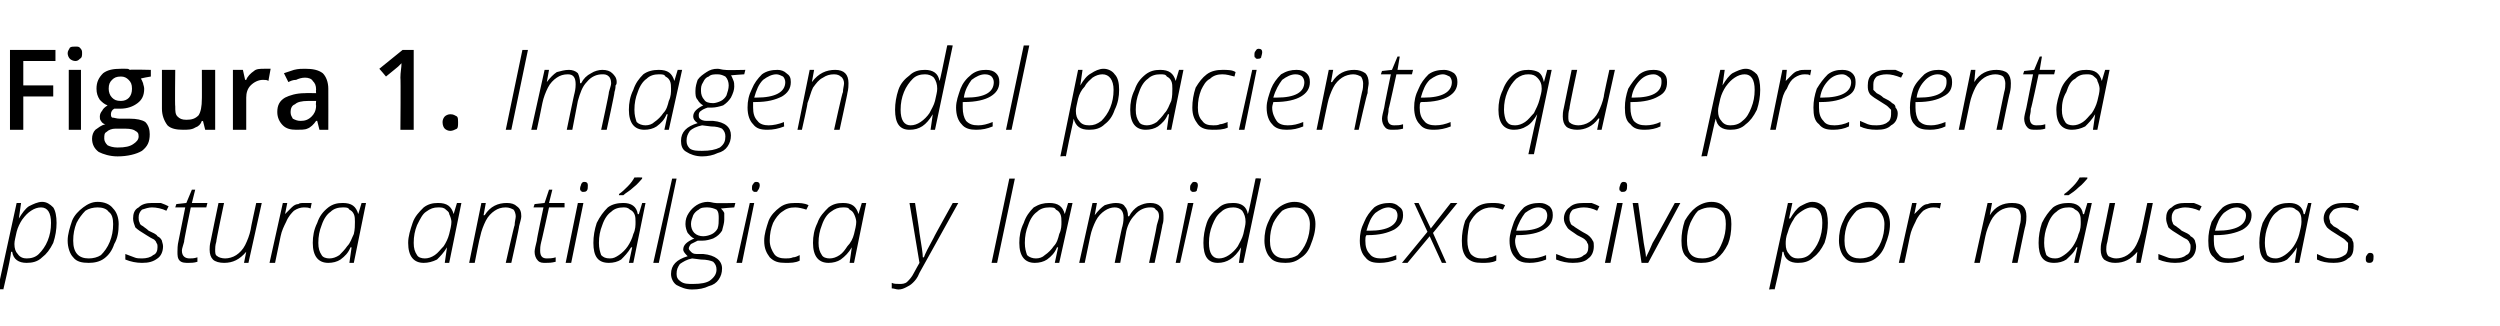 <?xml version="1.0" standalone="no"?><!DOCTYPE svg PUBLIC "-//W3C//DTD SVG 1.1//EN" "http://www.w3.org/Graphics/SVG/1.1/DTD/svg11.dtd"><svg xmlns="http://www.w3.org/2000/svg" version="1.1" width="225.4px" height="29.4px" viewBox="0 -4 225.4 29.4" style="top:-4px">  <desc>F﻿igura 1. Imagen del paciente que presenta postura anti lgica y lamido excesivo por n useas.</desc>  <defs/>  <g id="Polygon90531">    <path d="M 2.4 19.7 C 1.7 19.7 1.2 19.4 1.1 18.7 C 1.1 18.7 1 18.7 1 18.7 C 1 18.9 0.8 20 0.3 22.1 C 0.32 22.05 -0.2 22.1 -0.2 22.1 L 1.5 14.3 L 1.9 14.3 L 1.7 15.7 C 1.7 15.7 1.69 15.68 1.7 15.7 C 2 15.2 2.3 14.8 2.6 14.6 C 3 14.4 3.4 14.2 3.8 14.2 C 4.2 14.2 4.5 14.4 4.8 14.7 C 5 15 5.1 15.5 5.1 16.1 C 5.1 16.7 5 17.3 4.8 17.9 C 4.5 18.5 4.2 18.9 3.8 19.2 C 3.4 19.6 2.9 19.7 2.4 19.7 Z M 4.6 16.1 C 4.6 15.2 4.3 14.7 3.7 14.7 C 3.4 14.7 3.1 14.8 2.8 15 C 2.5 15.2 2.3 15.4 2 15.8 C 1.8 16.1 1.6 16.5 1.5 16.9 C 1.4 17.4 1.3 17.7 1.3 18 C 1.3 18.4 1.4 18.7 1.6 18.9 C 1.8 19.2 2.1 19.3 2.4 19.3 C 2.8 19.3 3.2 19.2 3.5 18.9 C 3.8 18.6 4.1 18.2 4.3 17.7 C 4.5 17.2 4.6 16.7 4.6 16.1 C 4.6 16.1 4.6 16.1 4.6 16.1 Z M 8.8 14.2 C 9.4 14.2 9.9 14.4 10.2 14.8 C 10.5 15.1 10.7 15.6 10.7 16.2 C 10.7 16.9 10.6 17.5 10.3 18 C 10.1 18.6 9.8 19 9.4 19.3 C 9 19.6 8.5 19.7 8 19.7 C 7.4 19.7 6.9 19.6 6.6 19.2 C 6.3 18.9 6.1 18.3 6.1 17.7 C 6.1 17.1 6.3 16.5 6.5 15.9 C 6.7 15.4 7.1 15 7.5 14.7 C 7.9 14.4 8.3 14.2 8.8 14.2 Z M 8.8 14.7 C 8.4 14.7 8 14.8 7.7 15 C 7.4 15.3 7.1 15.7 6.9 16.1 C 6.7 16.6 6.6 17.1 6.6 17.7 C 6.6 18.8 7.1 19.3 8 19.3 C 8.4 19.3 8.8 19.2 9.1 19 C 9.4 18.7 9.7 18.3 9.9 17.8 C 10.1 17.3 10.2 16.8 10.2 16.2 C 10.2 15.7 10.1 15.3 9.8 15.1 C 9.6 14.8 9.2 14.7 8.8 14.7 Z M 14.7 18.2 C 14.7 18.7 14.5 19.1 14.2 19.3 C 13.8 19.6 13.4 19.7 12.8 19.7 C 12.3 19.7 11.8 19.6 11.3 19.4 C 11.3 19.4 11.3 18.9 11.3 18.9 C 11.6 19 11.8 19.1 12.1 19.2 C 12.3 19.3 12.6 19.3 12.8 19.3 C 13.2 19.3 13.6 19.2 13.8 19 C 14.1 18.9 14.2 18.6 14.2 18.3 C 14.2 18.1 14.2 18 14.1 17.9 C 14.1 17.8 14 17.7 13.9 17.6 C 13.7 17.5 13.5 17.4 13.2 17.2 C 12.7 16.9 12.4 16.7 12.2 16.5 C 12.1 16.2 12 16 12 15.7 C 12 15.3 12.1 14.9 12.5 14.7 C 12.8 14.4 13.2 14.3 13.7 14.3 C 14 14.3 14.2 14.3 14.5 14.3 C 14.8 14.4 15 14.5 15.2 14.6 C 15.2 14.6 15 15 15 15 C 14.6 14.8 14.1 14.7 13.7 14.7 C 13.4 14.7 13.1 14.8 12.8 14.9 C 12.6 15.1 12.5 15.3 12.5 15.6 C 12.5 15.8 12.5 15.9 12.6 16.1 C 12.6 16.2 12.7 16.3 12.9 16.4 C 13 16.5 13.2 16.6 13.4 16.8 C 13.8 17 14.1 17.1 14.2 17.3 C 14.4 17.4 14.5 17.5 14.6 17.7 C 14.6 17.8 14.7 18 14.7 18.2 Z M 18.7 14.3 L 18.6 14.7 L 17.2 14.7 C 17.2 14.7 16.55 17.84 16.6 17.8 C 16.5 18.2 16.4 18.4 16.4 18.6 C 16.4 19.1 16.7 19.3 17.1 19.3 C 17.3 19.3 17.5 19.3 17.8 19.2 C 17.8 19.2 17.8 19.6 17.8 19.6 C 17.5 19.7 17.2 19.7 17 19.7 C 16.7 19.7 16.4 19.7 16.2 19.5 C 16 19.3 16 19 16 18.7 C 16 18.5 16 18.1 16.1 17.7 C 16.1 17.7 16.7 14.7 16.7 14.7 L 15.8 14.7 L 15.9 14.4 L 16.8 14.3 L 17.3 13.1 L 17.6 13.1 L 17.3 14.3 L 18.7 14.3 Z M 20.2 14.3 C 20.2 14.3 19.47 17.75 19.5 17.8 C 19.4 18.1 19.4 18.4 19.4 18.5 C 19.4 18.8 19.4 19 19.6 19.1 C 19.7 19.2 20 19.3 20.3 19.3 C 20.6 19.3 21 19.2 21.3 19 C 21.6 18.8 21.9 18.5 22.1 18.1 C 22.3 17.7 22.5 17.2 22.6 16.7 C 22.57 16.71 23.1 14.3 23.1 14.3 L 23.6 14.3 L 22.4 19.7 L 22 19.7 L 22.2 18.7 C 22.2 18.7 22.15 18.65 22.2 18.7 C 21.6 19.4 21 19.7 20.2 19.7 C 19.8 19.7 19.4 19.6 19.2 19.4 C 19 19.2 18.9 18.9 18.9 18.5 C 18.9 18.3 18.9 18.1 19 17.7 C 18.99 17.71 19.7 14.3 19.7 14.3 L 20.2 14.3 Z M 27.5 14.3 C 27.7 14.3 27.9 14.3 28.1 14.3 C 28.1 14.3 28 14.8 28 14.8 C 27.8 14.7 27.6 14.7 27.4 14.7 C 27.1 14.7 26.8 14.8 26.5 15 C 26.3 15.2 26 15.5 25.8 16 C 25.6 16.4 25.4 16.8 25.3 17.3 C 25.3 17.3 24.8 19.7 24.8 19.7 L 24.3 19.7 L 25.5 14.3 L 25.9 14.3 L 25.7 15.3 C 25.7 15.3 25.74 15.34 25.7 15.3 C 26 15 26.2 14.8 26.3 14.7 C 26.5 14.5 26.7 14.4 26.9 14.4 C 27 14.3 27.2 14.3 27.5 14.3 Z M 30.9 14.3 C 31.7 14.3 32.1 14.6 32.3 15.3 C 32.27 15.33 32.3 15.3 32.3 15.3 L 32.6 14.3 L 33 14.3 L 31.9 19.7 L 31.5 19.7 L 31.7 18.3 C 31.7 18.3 31.65 18.31 31.6 18.3 C 31.4 18.8 31.1 19.1 30.7 19.4 C 30.4 19.6 30 19.7 29.6 19.7 C 28.7 19.7 28.2 19.1 28.2 17.9 C 28.2 17.3 28.3 16.7 28.6 16.1 C 28.8 15.5 29.1 15.1 29.6 14.7 C 30 14.4 30.4 14.3 30.9 14.3 Z M 29.7 19.3 C 30 19.3 30.3 19.2 30.6 19 C 30.8 18.8 31.1 18.5 31.3 18.2 C 31.6 17.9 31.7 17.5 31.9 17.1 C 32 16.7 32 16.3 32 16 C 32 15.8 32 15.5 31.9 15.3 C 31.8 15.1 31.7 15 31.5 14.9 C 31.4 14.7 31.2 14.7 30.9 14.7 C 30.5 14.7 30.1 14.8 29.8 15.1 C 29.5 15.3 29.2 15.7 29 16.3 C 28.8 16.8 28.7 17.3 28.7 17.9 C 28.7 18.4 28.8 18.7 29 19 C 29.1 19.2 29.4 19.3 29.7 19.3 Z M 39.5 14.3 C 40.3 14.3 40.7 14.6 40.9 15.3 C 40.89 15.33 40.9 15.3 40.9 15.3 L 41.2 14.3 L 41.6 14.3 L 40.5 19.7 L 40.1 19.7 L 40.3 18.3 C 40.3 18.3 40.27 18.31 40.3 18.3 C 40 18.8 39.7 19.1 39.4 19.4 C 39 19.6 38.6 19.7 38.2 19.7 C 37.3 19.7 36.8 19.1 36.8 17.9 C 36.8 17.3 37 16.7 37.2 16.1 C 37.4 15.5 37.8 15.1 38.2 14.7 C 38.6 14.4 39 14.3 39.5 14.3 Z M 38.3 19.3 C 38.6 19.3 38.9 19.2 39.2 19 C 39.5 18.8 39.7 18.5 40 18.2 C 40.2 17.9 40.4 17.5 40.5 17.1 C 40.6 16.7 40.7 16.3 40.7 16 C 40.7 15.8 40.6 15.5 40.5 15.3 C 40.5 15.1 40.3 15 40.2 14.9 C 40 14.7 39.8 14.7 39.5 14.7 C 39.1 14.7 38.8 14.8 38.4 15.1 C 38.1 15.3 37.9 15.7 37.6 16.3 C 37.4 16.8 37.3 17.3 37.3 17.9 C 37.3 18.4 37.4 18.7 37.6 19 C 37.7 19.2 38 19.3 38.3 19.3 Z M 45.6 19.7 C 45.6 19.7 46.37 16.27 46.4 16.3 C 46.4 16 46.5 15.7 46.5 15.5 C 46.5 15.3 46.4 15 46.3 14.9 C 46.1 14.8 45.9 14.7 45.6 14.7 C 45.2 14.7 44.9 14.8 44.6 15 C 44.3 15.2 44 15.5 43.8 15.9 C 43.6 16.3 43.4 16.8 43.3 17.3 C 43.26 17.32 42.8 19.7 42.8 19.7 L 42.3 19.7 L 43.4 14.3 L 43.8 14.3 L 43.6 15.4 C 43.6 15.4 43.66 15.42 43.7 15.4 C 44.2 14.6 44.9 14.3 45.7 14.3 C 46.1 14.3 46.4 14.4 46.6 14.6 C 46.9 14.8 47 15.1 47 15.5 C 47 15.7 46.9 16 46.8 16.4 C 46.85 16.36 46.1 19.7 46.1 19.7 L 45.6 19.7 Z M 50.9 14.3 L 50.9 14.7 L 49.5 14.7 C 49.5 14.7 48.81 17.84 48.8 17.8 C 48.7 18.2 48.7 18.4 48.7 18.6 C 48.7 19.1 48.9 19.3 49.3 19.3 C 49.5 19.3 49.8 19.3 50.1 19.2 C 50.1 19.2 50.1 19.6 50.1 19.6 C 49.7 19.7 49.5 19.7 49.2 19.7 C 48.9 19.7 48.7 19.7 48.5 19.5 C 48.3 19.3 48.2 19 48.2 18.7 C 48.2 18.5 48.3 18.1 48.4 17.7 C 48.36 17.7 49 14.7 49 14.7 L 48.1 14.7 L 48.2 14.4 L 49.1 14.3 L 49.5 13.1 L 49.8 13.1 L 49.5 14.3 L 50.9 14.3 Z M 51.5 19.7 L 51 19.7 L 52.1 14.3 L 52.6 14.3 L 51.5 19.7 Z M 52.3 13 C 52.3 12.8 52.4 12.7 52.4 12.6 C 52.5 12.4 52.6 12.4 52.7 12.4 C 52.9 12.4 53 12.5 53 12.7 C 53 12.9 53 13.1 52.9 13.2 C 52.8 13.3 52.7 13.3 52.6 13.3 C 52.5 13.3 52.4 13.3 52.4 13.2 C 52.3 13.2 52.3 13.1 52.3 13 Z M 56.2 14.3 C 56.9 14.3 57.4 14.6 57.5 15.3 C 57.54 15.33 57.6 15.3 57.6 15.3 L 57.9 14.3 L 58.2 14.3 L 57.1 19.7 L 56.7 19.7 L 57 18.3 C 57 18.3 56.92 18.31 56.9 18.3 C 56.6 18.8 56.3 19.1 56 19.4 C 55.7 19.6 55.3 19.7 54.9 19.7 C 53.9 19.7 53.5 19.1 53.5 17.9 C 53.5 17.3 53.6 16.7 53.8 16.1 C 54.1 15.5 54.4 15.1 54.8 14.7 C 55.2 14.4 55.7 14.3 56.2 14.3 Z M 55 19.3 C 55.3 19.3 55.5 19.2 55.8 19 C 56.1 18.8 56.4 18.5 56.6 18.2 C 56.8 17.9 57 17.5 57.1 17.1 C 57.3 16.7 57.3 16.3 57.3 16 C 57.3 15.8 57.3 15.5 57.2 15.3 C 57.1 15.1 57 15 56.8 14.9 C 56.6 14.7 56.4 14.7 56.2 14.7 C 55.8 14.7 55.4 14.8 55.1 15.1 C 54.8 15.3 54.5 15.7 54.3 16.3 C 54.1 16.8 54 17.3 54 17.9 C 54 18.4 54.1 18.7 54.2 19 C 54.4 19.2 54.6 19.3 55 19.3 Z M 55.8 13.5 C 56.1 13.3 56.3 13.1 56.6 12.8 C 56.9 12.5 57.1 12.2 57.2 12 C 57.21 11.99 57.9 12 57.9 12 C 57.9 12 57.88 12.1 57.9 12.1 C 57.7 12.3 57.5 12.6 57.1 12.9 C 56.8 13.2 56.4 13.4 56.2 13.6 C 56.17 13.59 55.8 13.6 55.8 13.6 C 55.8 13.6 55.84 13.49 55.8 13.5 Z M 59.4 19.7 L 58.9 19.7 L 60.6 12.1 L 61 12.1 L 59.4 19.7 Z M 66.3 14.3 L 66.2 14.7 C 66.2 14.7 65.04 14.78 65 14.8 C 65.1 14.9 65.2 15 65.3 15.2 C 65.3 15.4 65.3 15.6 65.3 15.8 C 65.3 16.1 65.2 16.4 65.1 16.8 C 64.9 17.1 64.7 17.3 64.3 17.5 C 64 17.6 63.7 17.7 63.3 17.7 C 63.1 17.7 63 17.7 62.9 17.7 C 62.7 17.8 62.5 17.9 62.3 18 C 62.2 18.1 62.1 18.3 62.1 18.4 C 62.1 18.5 62.2 18.6 62.3 18.7 C 62.4 18.8 62.5 18.9 62.8 18.9 C 62.8 18.9 63.4 18.9 63.4 18.9 C 64.5 19 65.1 19.5 65.1 20.2 C 65.1 20.6 65 20.9 64.8 21.2 C 64.6 21.5 64.3 21.7 63.9 21.8 C 63.5 22 63 22.1 62.4 22.1 C 61.8 22.1 61.4 21.9 61 21.7 C 60.7 21.5 60.5 21.1 60.5 20.7 C 60.5 19.9 61 19.4 62 19.1 C 61.8 18.9 61.6 18.7 61.6 18.5 C 61.6 18.1 61.9 17.8 62.6 17.5 C 62.3 17.4 62.2 17.2 62 17 C 61.9 16.8 61.8 16.5 61.8 16.2 C 61.8 15.8 61.9 15.5 62.1 15.2 C 62.3 14.9 62.5 14.7 62.8 14.5 C 63.1 14.3 63.5 14.2 63.8 14.2 C 64.1 14.2 64.3 14.3 64.5 14.3 C 64.54 14.34 66.3 14.3 66.3 14.3 Z M 61 20.7 C 61 21 61.1 21.2 61.4 21.4 C 61.7 21.6 62 21.6 62.5 21.6 C 63.2 21.6 63.7 21.5 64 21.3 C 64.4 21 64.6 20.7 64.6 20.3 C 64.6 20 64.5 19.8 64.3 19.6 C 64.1 19.5 63.7 19.4 63.2 19.4 C 63.2 19.4 62.4 19.3 62.4 19.3 C 61.9 19.4 61.6 19.6 61.3 19.8 C 61.1 20.1 61 20.3 61 20.7 Z M 62.3 16.2 C 62.3 16.5 62.4 16.8 62.6 17 C 62.8 17.2 63.1 17.3 63.4 17.3 C 63.7 17.3 64 17.2 64.2 17.1 C 64.4 17 64.6 16.8 64.7 16.6 C 64.8 16.3 64.8 16 64.8 15.7 C 64.8 15.4 64.8 15.1 64.6 14.9 C 64.4 14.8 64.1 14.7 63.8 14.7 C 63.5 14.7 63.2 14.7 63 14.9 C 62.8 15 62.6 15.2 62.5 15.4 C 62.4 15.7 62.3 15.9 62.3 16.2 Z M 66.9 19.7 L 66.4 19.7 L 67.6 14.3 L 68 14.3 L 66.9 19.7 Z M 67.8 13 C 67.8 12.8 67.8 12.7 67.9 12.6 C 68 12.4 68.1 12.4 68.2 12.4 C 68.4 12.4 68.5 12.5 68.5 12.7 C 68.5 12.9 68.4 13.1 68.3 13.2 C 68.3 13.3 68.2 13.3 68.1 13.3 C 68 13.3 67.9 13.3 67.9 13.2 C 67.8 13.2 67.8 13.1 67.8 13 Z M 72.1 19.5 C 71.7 19.7 71.3 19.7 70.8 19.7 C 70.2 19.7 69.8 19.6 69.4 19.2 C 69.1 18.8 68.9 18.4 68.9 17.7 C 68.9 17.1 69.1 16.5 69.3 15.9 C 69.5 15.4 69.9 15 70.3 14.7 C 70.7 14.4 71.1 14.3 71.7 14.3 C 72.1 14.3 72.5 14.3 72.9 14.5 C 72.9 14.5 72.7 14.9 72.7 14.9 C 72.4 14.8 72 14.7 71.7 14.7 C 71.2 14.7 70.9 14.8 70.5 15.1 C 70.2 15.3 69.9 15.7 69.7 16.1 C 69.5 16.6 69.4 17.1 69.4 17.7 C 69.4 18.2 69.6 18.6 69.8 18.9 C 70 19.2 70.4 19.3 70.8 19.3 C 71 19.3 71.3 19.3 71.5 19.2 C 71.7 19.2 71.9 19.1 72.1 19 C 72.1 19.02 72.1 19.5 72.1 19.5 C 72.1 19.5 72.1 19.47 72.1 19.5 Z M 76 14.3 C 76.8 14.3 77.2 14.6 77.4 15.3 C 77.38 15.33 77.4 15.3 77.4 15.3 L 77.7 14.3 L 78.1 14.3 L 77 19.7 L 76.6 19.7 L 76.8 18.3 C 76.8 18.3 76.76 18.31 76.8 18.3 C 76.5 18.8 76.2 19.1 75.8 19.4 C 75.5 19.6 75.1 19.7 74.7 19.7 C 73.8 19.7 73.3 19.1 73.3 17.9 C 73.3 17.3 73.4 16.7 73.7 16.1 C 73.9 15.5 74.3 15.1 74.7 14.7 C 75.1 14.4 75.5 14.3 76 14.3 Z M 74.8 19.3 C 75.1 19.3 75.4 19.2 75.7 19 C 76 18.8 76.2 18.5 76.4 18.2 C 76.7 17.9 76.9 17.5 77 17.1 C 77.1 16.7 77.2 16.3 77.2 16 C 77.2 15.8 77.1 15.5 77 15.3 C 76.9 15.1 76.8 15 76.6 14.9 C 76.5 14.7 76.3 14.7 76 14.7 C 75.6 14.7 75.3 14.8 74.9 15.1 C 74.6 15.3 74.3 15.7 74.1 16.3 C 73.9 16.8 73.8 17.3 73.8 17.9 C 73.8 18.4 73.9 18.7 74.1 19 C 74.2 19.2 74.5 19.3 74.8 19.3 Z M 82 14.3 L 82.5 14.3 C 82.5 14.3 82.93 17.02 82.9 17 C 83.1 18.2 83.2 18.9 83.2 19.2 C 83.2 19.2 83.3 19.2 83.3 19.2 C 83.4 18.9 83.7 18.3 84.2 17.4 C 84.16 17.42 85.9 14.3 85.9 14.3 L 86.4 14.3 C 86.4 14.3 82.88 20.64 82.9 20.6 C 82.7 21.1 82.5 21.3 82.3 21.5 C 82.1 21.7 81.9 21.8 81.7 21.9 C 81.5 22 81.3 22.1 81 22.1 C 80.8 22.1 80.6 22 80.4 22 C 80.4 22 80.4 21.5 80.4 21.5 C 80.6 21.6 80.8 21.6 81.1 21.6 C 81.3 21.6 81.6 21.6 81.8 21.4 C 82 21.2 82.2 21 82.4 20.6 C 82.6 20.2 82.8 19.9 82.9 19.7 C 82.89 19.69 82 14.3 82 14.3 Z M 89.9 19.7 L 89.4 19.7 L 91 12.1 L 91.5 12.1 L 89.9 19.7 Z M 94.6 14.3 C 95.4 14.3 95.8 14.6 96 15.3 C 95.96 15.33 96 15.3 96 15.3 L 96.3 14.3 L 96.7 14.3 L 95.5 19.7 L 95.1 19.7 L 95.4 18.3 C 95.4 18.3 95.34 18.31 95.3 18.3 C 95.1 18.8 94.8 19.1 94.4 19.4 C 94.1 19.6 93.7 19.7 93.3 19.7 C 92.4 19.7 91.9 19.1 91.9 17.9 C 91.9 17.3 92 16.7 92.3 16.1 C 92.5 15.5 92.8 15.1 93.2 14.7 C 93.7 14.4 94.1 14.3 94.6 14.3 Z M 93.4 19.3 C 93.7 19.3 94 19.2 94.2 19 C 94.5 18.8 94.8 18.5 95 18.2 C 95.3 17.9 95.4 17.5 95.5 17.1 C 95.7 16.7 95.7 16.3 95.7 16 C 95.7 15.8 95.7 15.5 95.6 15.3 C 95.5 15.1 95.4 15 95.2 14.9 C 95.1 14.7 94.9 14.7 94.6 14.7 C 94.2 14.7 93.8 14.8 93.5 15.1 C 93.2 15.3 92.9 15.7 92.7 16.3 C 92.5 16.8 92.4 17.3 92.4 17.9 C 92.4 18.4 92.5 18.7 92.6 19 C 92.8 19.2 93.1 19.3 93.4 19.3 Z M 100.5 19.7 C 100.5 19.7 101.17 16.36 101.2 16.4 C 101.3 16 101.3 15.7 101.3 15.6 C 101.3 15 101 14.7 100.5 14.7 C 100.2 14.7 99.9 14.8 99.6 15 C 99.3 15.2 99 15.5 98.8 15.9 C 98.6 16.3 98.4 16.8 98.3 17.3 C 98.3 17.33 97.8 19.7 97.8 19.7 L 97.3 19.7 L 98.5 14.3 L 98.9 14.3 L 98.7 15.4 C 98.7 15.4 98.72 15.37 98.7 15.4 C 99 15 99.3 14.7 99.6 14.5 C 99.9 14.4 100.3 14.3 100.6 14.3 C 101 14.3 101.3 14.4 101.4 14.6 C 101.6 14.8 101.7 15.1 101.7 15.5 C 101.7 15.5 101.8 15.5 101.8 15.5 C 102 15.1 102.3 14.8 102.6 14.6 C 103 14.4 103.3 14.3 103.7 14.3 C 104.1 14.3 104.4 14.4 104.6 14.6 C 104.8 14.8 104.9 15 104.9 15.4 C 104.9 15.5 104.9 15.6 104.9 15.7 C 104.9 15.8 104.9 16 104.8 16.3 C 104.83 16.28 104.1 19.7 104.1 19.7 L 103.6 19.7 C 103.6 19.7 104.33 16.33 104.3 16.3 C 104.4 15.9 104.5 15.7 104.5 15.5 C 104.5 15.2 104.4 15 104.2 14.9 C 104.1 14.7 103.9 14.7 103.7 14.7 C 103.2 14.7 102.7 14.9 102.3 15.4 C 101.9 15.8 101.6 16.4 101.5 17.1 C 101.49 17.12 101 19.7 101 19.7 L 100.5 19.7 Z M 106.4 19.7 L 106 19.7 L 107.1 14.3 L 107.6 14.3 L 106.4 19.7 Z M 107.3 13 C 107.3 12.8 107.3 12.7 107.4 12.6 C 107.5 12.4 107.6 12.4 107.7 12.4 C 107.9 12.4 108 12.5 108 12.7 C 108 12.9 107.9 13.1 107.9 13.2 C 107.8 13.3 107.7 13.3 107.6 13.3 C 107.5 13.3 107.4 13.3 107.4 13.2 C 107.3 13.2 107.3 13.1 107.3 13 Z M 111.2 14.3 C 111.9 14.3 112.4 14.6 112.5 15.3 C 112.5 15.3 112.5 15.3 112.5 15.3 C 112.6 15.1 112.8 14 113.2 12.1 C 113.23 12.05 113.7 12.1 113.7 12.1 L 112.1 19.7 L 111.7 19.7 L 111.9 18.3 C 111.9 18.3 111.9 18.31 111.9 18.3 C 111.3 19.3 110.6 19.7 109.8 19.7 C 108.9 19.7 108.5 19.1 108.5 17.9 C 108.5 17.3 108.6 16.7 108.8 16.1 C 109 15.5 109.4 15.1 109.8 14.8 C 110.2 14.4 110.6 14.3 111.2 14.3 Z M 109 17.9 C 109 18.8 109.3 19.3 109.9 19.3 C 110.2 19.3 110.5 19.2 110.8 19 C 111.1 18.8 111.4 18.5 111.6 18.2 C 111.8 17.8 112 17.5 112.1 17.1 C 112.2 16.6 112.3 16.3 112.3 16 C 112.3 15.6 112.2 15.3 112 15 C 111.8 14.8 111.5 14.7 111.2 14.7 C 110.8 14.7 110.4 14.8 110.1 15.1 C 109.7 15.4 109.5 15.8 109.3 16.3 C 109.1 16.8 109 17.3 109 17.9 C 109 17.9 109 17.9 109 17.9 Z M 116.7 14.2 C 117.3 14.2 117.7 14.4 118.1 14.8 C 118.4 15.1 118.6 15.6 118.6 16.2 C 118.6 16.9 118.4 17.5 118.2 18 C 118 18.6 117.7 19 117.2 19.3 C 116.8 19.6 116.4 19.7 115.9 19.7 C 115.3 19.7 114.8 19.6 114.5 19.2 C 114.2 18.9 114 18.3 114 17.7 C 114 17.1 114.1 16.5 114.4 15.9 C 114.6 15.4 114.9 15 115.3 14.7 C 115.7 14.4 116.2 14.2 116.7 14.2 Z M 116.7 14.7 C 116.3 14.7 115.9 14.8 115.6 15 C 115.3 15.3 115 15.7 114.8 16.1 C 114.6 16.6 114.5 17.1 114.5 17.7 C 114.5 18.8 115 19.3 115.9 19.3 C 116.3 19.3 116.7 19.2 117 19 C 117.3 18.7 117.6 18.3 117.8 17.8 C 118 17.3 118.1 16.8 118.1 16.2 C 118.1 15.7 117.9 15.3 117.7 15.1 C 117.5 14.8 117.1 14.7 116.7 14.7 Z M 125.9 19.4 C 125.4 19.6 124.9 19.7 124.4 19.7 C 123.8 19.7 123.4 19.6 123.1 19.2 C 122.8 18.9 122.6 18.4 122.6 17.7 C 122.6 17.1 122.7 16.6 123 16 C 123.2 15.5 123.5 15.1 123.9 14.7 C 124.3 14.4 124.8 14.3 125.3 14.3 C 125.6 14.3 125.9 14.4 126.1 14.6 C 126.4 14.8 126.5 15 126.5 15.4 C 126.5 16 126.2 16.4 125.7 16.7 C 125.1 17 124.4 17.2 123.3 17.2 C 123.3 17.2 123.2 17.2 123.2 17.2 C 123.1 17.3 123.1 17.5 123.1 17.7 C 123.1 18.2 123.2 18.6 123.5 18.9 C 123.7 19.2 124.1 19.3 124.5 19.3 C 125 19.3 125.4 19.2 125.9 19 C 125.87 18.95 125.9 19.4 125.9 19.4 C 125.9 19.4 125.87 19.41 125.9 19.4 Z M 125.2 14.7 C 124.8 14.7 124.4 14.9 124 15.2 C 123.6 15.6 123.4 16.1 123.2 16.8 C 123.2 16.8 123.5 16.8 123.5 16.8 C 125.1 16.8 126 16.3 126 15.4 C 126 15.2 125.9 15 125.8 14.9 C 125.6 14.8 125.4 14.7 125.2 14.7 Z M 128.9 17.3 L 126.9 19.7 L 126.4 19.7 L 128.7 16.9 L 127.5 14.3 L 127.9 14.3 L 129 16.6 L 130.8 14.3 L 131.4 14.3 L 129.2 17 L 130.4 19.7 L 130 19.7 L 128.9 17.3 Z M 134.9 19.5 C 134.5 19.7 134.1 19.7 133.6 19.7 C 133 19.7 132.6 19.6 132.2 19.2 C 131.9 18.8 131.8 18.4 131.8 17.7 C 131.8 17.1 131.9 16.5 132.1 15.9 C 132.4 15.4 132.7 15 133.1 14.7 C 133.5 14.4 134 14.3 134.5 14.3 C 134.9 14.3 135.3 14.3 135.7 14.5 C 135.7 14.5 135.5 14.9 135.5 14.9 C 135.2 14.8 134.8 14.7 134.5 14.7 C 134.1 14.7 133.7 14.8 133.3 15.1 C 133 15.3 132.7 15.7 132.5 16.1 C 132.4 16.6 132.3 17.1 132.3 17.7 C 132.3 18.2 132.4 18.6 132.6 18.9 C 132.9 19.2 133.2 19.3 133.6 19.3 C 133.9 19.3 134.1 19.3 134.3 19.2 C 134.5 19.2 134.7 19.1 134.9 19 C 134.92 19.02 134.9 19.5 134.9 19.5 C 134.9 19.5 134.92 19.47 134.9 19.5 Z M 139.4 19.4 C 138.9 19.6 138.4 19.7 137.9 19.7 C 137.4 19.7 136.9 19.6 136.6 19.2 C 136.3 18.9 136.1 18.4 136.1 17.7 C 136.1 17.1 136.3 16.6 136.5 16 C 136.7 15.5 137 15.1 137.4 14.7 C 137.8 14.4 138.3 14.3 138.8 14.3 C 139.2 14.3 139.4 14.4 139.7 14.6 C 139.9 14.8 140 15 140 15.4 C 140 16 139.7 16.4 139.2 16.7 C 138.7 17 137.9 17.2 136.8 17.2 C 136.8 17.2 136.7 17.2 136.7 17.2 C 136.7 17.3 136.6 17.5 136.6 17.7 C 136.6 18.2 136.8 18.6 137 18.9 C 137.2 19.2 137.6 19.3 138 19.3 C 138.5 19.3 138.9 19.2 139.4 19 C 139.39 18.95 139.4 19.4 139.4 19.4 C 139.4 19.4 139.39 19.41 139.4 19.4 Z M 138.7 14.7 C 138.3 14.7 137.9 14.9 137.5 15.2 C 137.2 15.6 136.9 16.1 136.7 16.8 C 136.7 16.8 137 16.8 137 16.8 C 138.7 16.8 139.5 16.3 139.5 15.4 C 139.5 15.2 139.4 15 139.3 14.9 C 139.1 14.8 139 14.7 138.7 14.7 Z M 143.7 18.2 C 143.7 18.7 143.5 19.1 143.2 19.3 C 142.9 19.6 142.4 19.7 141.8 19.7 C 141.3 19.7 140.8 19.6 140.3 19.4 C 140.3 19.4 140.3 18.9 140.3 18.9 C 140.6 19 140.8 19.1 141.1 19.2 C 141.3 19.3 141.6 19.3 141.8 19.3 C 142.3 19.3 142.6 19.2 142.8 19 C 143.1 18.9 143.2 18.6 143.2 18.3 C 143.2 18.1 143.2 18 143.1 17.9 C 143.1 17.8 143 17.7 142.9 17.6 C 142.8 17.5 142.6 17.4 142.2 17.2 C 141.8 16.9 141.4 16.7 141.3 16.5 C 141.1 16.2 141 16 141 15.7 C 141 15.3 141.2 14.9 141.5 14.7 C 141.8 14.4 142.2 14.3 142.8 14.3 C 143 14.3 143.3 14.3 143.5 14.3 C 143.8 14.4 144 14.5 144.2 14.6 C 144.2 14.6 144 15 144 15 C 143.6 14.8 143.2 14.7 142.8 14.7 C 142.4 14.7 142.1 14.8 141.8 14.9 C 141.6 15.1 141.5 15.3 141.5 15.6 C 141.5 15.8 141.5 15.9 141.6 16.1 C 141.6 16.2 141.7 16.3 141.9 16.4 C 142 16.5 142.2 16.6 142.5 16.8 C 142.8 17 143.1 17.1 143.3 17.3 C 143.4 17.4 143.5 17.5 143.6 17.7 C 143.7 17.8 143.7 18 143.7 18.2 Z M 145.2 19.7 L 144.7 19.7 L 145.8 14.3 L 146.3 14.3 L 145.2 19.7 Z M 146 13 C 146 12.8 146.1 12.7 146.1 12.6 C 146.2 12.4 146.3 12.4 146.4 12.4 C 146.6 12.4 146.7 12.5 146.7 12.7 C 146.7 12.9 146.7 13.1 146.6 13.2 C 146.5 13.3 146.4 13.3 146.3 13.3 C 146.2 13.3 146.1 13.3 146.1 13.2 C 146 13.2 146 13.1 146 13 Z M 148 19.7 L 147.2 14.3 L 147.7 14.3 C 147.7 14.3 148.21 17.93 148.2 17.9 C 148.3 18.5 148.4 18.9 148.4 19.2 C 148.4 19.2 148.4 19.2 148.4 19.2 C 148.6 18.8 148.8 18.4 149 17.9 C 149.03 17.92 151 14.3 151 14.3 L 151.5 14.3 L 148.6 19.7 L 148 19.7 Z M 154.3 14.2 C 154.9 14.2 155.3 14.4 155.6 14.8 C 156 15.1 156.1 15.6 156.1 16.2 C 156.1 16.9 156 17.5 155.8 18 C 155.5 18.6 155.2 19 154.8 19.3 C 154.4 19.6 153.9 19.7 153.4 19.7 C 152.8 19.7 152.4 19.6 152.1 19.2 C 151.7 18.9 151.6 18.3 151.6 17.7 C 151.6 17.1 151.7 16.5 151.9 15.9 C 152.2 15.4 152.5 15 152.9 14.7 C 153.3 14.4 153.8 14.2 154.3 14.2 Z M 154.2 14.7 C 153.8 14.7 153.5 14.8 153.1 15 C 152.8 15.3 152.6 15.7 152.4 16.1 C 152.2 16.6 152.1 17.1 152.1 17.7 C 152.1 18.8 152.5 19.3 153.5 19.3 C 153.9 19.3 154.2 19.2 154.6 19 C 154.9 18.7 155.1 18.3 155.3 17.8 C 155.5 17.3 155.6 16.8 155.6 16.2 C 155.6 15.7 155.5 15.3 155.3 15.1 C 155 14.8 154.7 14.7 154.2 14.7 Z M 162.1 19.7 C 161.4 19.7 160.9 19.4 160.8 18.7 C 160.8 18.7 160.7 18.7 160.7 18.7 C 160.7 18.9 160.5 20 160 22.1 C 160.01 22.05 159.5 22.1 159.5 22.1 L 161.2 14.3 L 161.6 14.3 L 161.3 15.7 C 161.3 15.7 161.38 15.68 161.4 15.7 C 161.7 15.2 162 14.8 162.3 14.6 C 162.7 14.4 163 14.2 163.4 14.2 C 163.9 14.2 164.2 14.4 164.5 14.7 C 164.7 15 164.8 15.5 164.8 16.1 C 164.8 16.7 164.7 17.3 164.5 17.9 C 164.2 18.5 163.9 18.9 163.5 19.2 C 163.1 19.6 162.6 19.7 162.1 19.7 Z M 164.3 16.1 C 164.3 15.2 164 14.7 163.3 14.7 C 163.1 14.7 162.8 14.8 162.5 15 C 162.2 15.2 161.9 15.4 161.7 15.8 C 161.5 16.1 161.3 16.5 161.2 16.9 C 161 17.4 161 17.7 161 18 C 161 18.4 161.1 18.7 161.3 18.9 C 161.5 19.2 161.8 19.3 162.1 19.3 C 162.5 19.3 162.9 19.2 163.2 18.9 C 163.5 18.6 163.8 18.2 164 17.7 C 164.2 17.2 164.3 16.7 164.3 16.1 C 164.3 16.1 164.3 16.1 164.3 16.1 Z M 168.5 14.2 C 169.1 14.2 169.6 14.4 169.9 14.8 C 170.2 15.1 170.4 15.6 170.4 16.2 C 170.4 16.9 170.2 17.5 170 18 C 169.8 18.6 169.5 19 169.1 19.3 C 168.7 19.6 168.2 19.7 167.7 19.7 C 167.1 19.7 166.6 19.6 166.3 19.2 C 166 18.9 165.8 18.3 165.8 17.7 C 165.8 17.1 165.9 16.5 166.2 15.9 C 166.4 15.4 166.7 15 167.1 14.7 C 167.5 14.4 168 14.2 168.5 14.2 Z M 168.5 14.7 C 168.1 14.7 167.7 14.8 167.4 15 C 167.1 15.3 166.8 15.7 166.6 16.1 C 166.4 16.6 166.3 17.1 166.3 17.7 C 166.3 18.8 166.8 19.3 167.7 19.3 C 168.1 19.3 168.5 19.2 168.8 19 C 169.1 18.7 169.4 18.3 169.6 17.8 C 169.8 17.3 169.9 16.8 169.9 16.2 C 169.9 15.7 169.7 15.3 169.5 15.1 C 169.3 14.8 168.9 14.7 168.5 14.7 Z M 174.4 14.3 C 174.6 14.3 174.8 14.3 175 14.3 C 175 14.3 174.9 14.8 174.9 14.8 C 174.7 14.7 174.5 14.7 174.3 14.7 C 174 14.7 173.7 14.8 173.4 15 C 173.2 15.2 172.9 15.5 172.7 16 C 172.5 16.4 172.3 16.8 172.2 17.3 C 172.21 17.3 171.7 19.7 171.7 19.7 L 171.2 19.7 L 172.4 14.3 L 172.8 14.3 L 172.6 15.3 C 172.6 15.3 172.65 15.34 172.6 15.3 C 172.9 15 173.1 14.8 173.2 14.7 C 173.4 14.5 173.6 14.4 173.8 14.4 C 174 14.3 174.2 14.3 174.4 14.3 Z M 181.4 19.7 C 181.4 19.7 182.11 16.27 182.1 16.3 C 182.2 16 182.2 15.7 182.2 15.5 C 182.2 15.3 182.1 15 182 14.9 C 181.9 14.8 181.6 14.7 181.3 14.7 C 181 14.7 180.6 14.8 180.3 15 C 180 15.2 179.7 15.5 179.5 15.9 C 179.3 16.3 179.1 16.8 179 17.3 C 179 17.32 178.5 19.7 178.5 19.7 L 178 19.7 L 179.2 14.3 L 179.6 14.3 L 179.4 15.4 C 179.4 15.4 179.4 15.42 179.4 15.4 C 179.9 14.6 180.6 14.3 181.4 14.3 C 181.9 14.3 182.2 14.4 182.4 14.6 C 182.6 14.8 182.7 15.1 182.7 15.5 C 182.7 15.7 182.7 16 182.6 16.4 C 182.58 16.36 181.9 19.7 181.9 19.7 L 181.4 19.7 Z M 186.5 14.3 C 187.2 14.3 187.7 14.6 187.8 15.3 C 187.85 15.33 187.9 15.3 187.9 15.3 L 188.2 14.3 L 188.6 14.3 L 187.4 19.7 L 187 19.7 L 187.3 18.3 C 187.3 18.3 187.23 18.31 187.2 18.3 C 187 18.8 186.6 19.1 186.3 19.4 C 186 19.6 185.6 19.7 185.2 19.7 C 184.2 19.7 183.8 19.1 183.8 17.9 C 183.8 17.3 183.9 16.7 184.1 16.1 C 184.4 15.5 184.7 15.1 185.1 14.7 C 185.5 14.4 186 14.3 186.5 14.3 Z M 185.3 19.3 C 185.6 19.3 185.8 19.2 186.1 19 C 186.4 18.8 186.7 18.5 186.9 18.2 C 187.1 17.9 187.3 17.5 187.4 17.1 C 187.6 16.7 187.6 16.3 187.6 16 C 187.6 15.8 187.6 15.5 187.5 15.3 C 187.4 15.1 187.3 15 187.1 14.9 C 186.9 14.7 186.7 14.7 186.5 14.7 C 186.1 14.7 185.7 14.8 185.4 15.1 C 185.1 15.3 184.8 15.7 184.6 16.3 C 184.4 16.8 184.3 17.3 184.3 17.9 C 184.3 18.4 184.4 18.7 184.5 19 C 184.7 19.2 184.9 19.3 185.3 19.3 Z M 186.1 13.5 C 186.4 13.3 186.6 13.1 186.9 12.8 C 187.2 12.5 187.4 12.2 187.5 12 C 187.51 11.99 188.2 12 188.2 12 C 188.2 12 188.18 12.1 188.2 12.1 C 188 12.3 187.8 12.6 187.4 12.9 C 187.1 13.2 186.8 13.4 186.5 13.6 C 186.47 13.59 186.1 13.6 186.1 13.6 C 186.1 13.6 186.15 13.49 186.1 13.5 Z M 190.7 14.3 C 190.7 14.3 189.99 17.75 190 17.8 C 189.9 18.1 189.9 18.4 189.9 18.5 C 189.9 18.8 190 19 190.1 19.1 C 190.3 19.2 190.5 19.3 190.8 19.3 C 191.1 19.3 191.5 19.2 191.8 19 C 192.1 18.8 192.4 18.5 192.6 18.1 C 192.8 17.7 193 17.2 193.1 16.7 C 193.09 16.71 193.6 14.3 193.6 14.3 L 194.1 14.3 L 193 19.7 L 192.6 19.7 L 192.7 18.7 C 192.7 18.7 192.67 18.65 192.7 18.7 C 192.1 19.4 191.5 19.7 190.7 19.7 C 190.3 19.7 190 19.6 189.7 19.4 C 189.5 19.2 189.4 18.9 189.4 18.5 C 189.4 18.3 189.4 18.1 189.5 17.7 C 189.51 17.71 190.2 14.3 190.2 14.3 L 190.7 14.3 Z M 198 18.2 C 198 18.7 197.8 19.1 197.5 19.3 C 197.1 19.6 196.7 19.7 196.1 19.7 C 195.6 19.7 195.1 19.6 194.6 19.4 C 194.6 19.4 194.6 18.9 194.6 18.9 C 194.9 19 195.1 19.1 195.4 19.2 C 195.6 19.3 195.9 19.3 196.1 19.3 C 196.5 19.3 196.9 19.2 197.1 19 C 197.4 18.9 197.5 18.6 197.5 18.3 C 197.5 18.1 197.5 18 197.4 17.9 C 197.4 17.8 197.3 17.7 197.2 17.6 C 197 17.5 196.8 17.4 196.5 17.2 C 196 16.9 195.7 16.7 195.5 16.5 C 195.4 16.2 195.3 16 195.3 15.7 C 195.3 15.3 195.4 14.9 195.8 14.7 C 196.1 14.4 196.5 14.3 197 14.3 C 197.3 14.3 197.5 14.3 197.8 14.3 C 198.1 14.4 198.3 14.5 198.5 14.6 C 198.5 14.6 198.3 15 198.3 15 C 197.9 14.8 197.4 14.7 197 14.7 C 196.7 14.7 196.4 14.8 196.1 14.9 C 195.9 15.1 195.8 15.3 195.8 15.6 C 195.8 15.8 195.8 15.9 195.9 16.1 C 195.9 16.2 196 16.3 196.2 16.4 C 196.3 16.5 196.5 16.6 196.7 16.8 C 197.1 17 197.4 17.1 197.5 17.3 C 197.7 17.4 197.8 17.5 197.9 17.7 C 197.9 17.8 198 18 198 18.2 Z M 202.3 19.4 C 201.9 19.6 201.4 19.7 200.9 19.7 C 200.3 19.7 199.9 19.6 199.6 19.2 C 199.2 18.9 199.1 18.4 199.1 17.7 C 199.1 17.1 199.2 16.6 199.4 16 C 199.7 15.5 200 15.1 200.4 14.7 C 200.8 14.4 201.2 14.3 201.7 14.3 C 202.1 14.3 202.4 14.4 202.6 14.6 C 202.8 14.8 203 15 203 15.4 C 203 16 202.7 16.4 202.2 16.7 C 201.6 17 200.8 17.2 199.8 17.2 C 199.8 17.2 199.6 17.2 199.6 17.2 C 199.6 17.3 199.6 17.5 199.6 17.7 C 199.6 18.2 199.7 18.6 200 18.9 C 200.2 19.2 200.5 19.3 201 19.3 C 201.4 19.3 201.9 19.2 202.3 19 C 202.34 18.95 202.3 19.4 202.3 19.4 C 202.3 19.4 202.34 19.41 202.3 19.4 Z M 201.7 14.7 C 201.2 14.7 200.9 14.9 200.5 15.2 C 200.1 15.6 199.9 16.1 199.7 16.8 C 199.7 16.8 199.9 16.8 199.9 16.8 C 201.6 16.8 202.5 16.3 202.5 15.4 C 202.5 15.2 202.4 15 202.2 14.9 C 202.1 14.8 201.9 14.7 201.7 14.7 Z M 206.4 14.3 C 207.1 14.3 207.6 14.6 207.7 15.3 C 207.74 15.33 207.8 15.3 207.8 15.3 L 208.1 14.3 L 208.4 14.3 L 207.3 19.7 L 206.9 19.7 L 207.1 18.3 C 207.1 18.3 207.12 18.31 207.1 18.3 C 206.8 18.8 206.5 19.1 206.2 19.4 C 205.9 19.6 205.5 19.7 205 19.7 C 204.1 19.7 203.7 19.1 203.7 17.9 C 203.7 17.3 203.8 16.7 204 16.1 C 204.3 15.5 204.6 15.1 205 14.7 C 205.4 14.4 205.9 14.3 206.4 14.3 Z M 205.2 19.3 C 205.4 19.3 205.7 19.2 206 19 C 206.3 18.8 206.6 18.5 206.8 18.2 C 207 17.9 207.2 17.5 207.3 17.1 C 207.4 16.7 207.5 16.3 207.5 16 C 207.5 15.8 207.5 15.5 207.4 15.3 C 207.3 15.1 207.2 15 207 14.9 C 206.8 14.7 206.6 14.7 206.4 14.7 C 206 14.7 205.6 14.8 205.3 15.1 C 205 15.3 204.7 15.7 204.5 16.3 C 204.3 16.8 204.2 17.3 204.2 17.9 C 204.2 18.4 204.3 18.7 204.4 19 C 204.6 19.2 204.8 19.3 205.2 19.3 Z M 212.2 18.2 C 212.2 18.7 212.1 19.1 211.7 19.3 C 211.4 19.6 210.9 19.7 210.4 19.7 C 209.8 19.7 209.3 19.6 208.9 19.4 C 208.9 19.4 208.9 18.9 208.9 18.9 C 209.1 19 209.4 19.1 209.6 19.2 C 209.9 19.3 210.1 19.3 210.4 19.3 C 210.8 19.3 211.1 19.2 211.4 19 C 211.6 18.9 211.7 18.6 211.7 18.3 C 211.7 18.1 211.7 18 211.7 17.9 C 211.6 17.8 211.5 17.7 211.4 17.6 C 211.3 17.5 211.1 17.4 210.8 17.2 C 210.3 16.9 210 16.7 209.8 16.5 C 209.6 16.2 209.5 16 209.5 15.7 C 209.5 15.3 209.7 14.9 210 14.7 C 210.3 14.4 210.8 14.3 211.3 14.3 C 211.5 14.3 211.8 14.3 212.1 14.3 C 212.3 14.4 212.6 14.5 212.7 14.6 C 212.7 14.6 212.6 15 212.6 15 C 212.1 14.8 211.7 14.7 211.3 14.7 C 210.9 14.7 210.6 14.8 210.4 14.9 C 210.2 15.1 210 15.3 210 15.6 C 210 15.8 210.1 15.9 210.1 16.1 C 210.2 16.2 210.3 16.3 210.4 16.4 C 210.6 16.5 210.8 16.6 211 16.8 C 211.4 17 211.6 17.1 211.8 17.3 C 211.9 17.4 212.1 17.5 212.1 17.7 C 212.2 17.8 212.2 18 212.2 18.2 Z M 213.6 19.7 C 213.4 19.7 213.3 19.6 213.3 19.4 C 213.3 19.2 213.3 19.1 213.4 19 C 213.5 18.8 213.6 18.8 213.7 18.8 C 213.9 18.8 214 18.9 214 19.1 C 214 19.3 214 19.5 213.9 19.6 C 213.8 19.7 213.7 19.7 213.6 19.7 C 213.6 19.7 213.6 19.7 213.6 19.7 Z " stroke="none" fill="#000"/>  </g>  <g id="Polygon90530">    <path d="M 2.1 7.7 L 0.9 7.7 L 0.9 0.5 L 5 0.5 L 5 1.5 L 2.1 1.5 L 2.1 3.7 L 4.8 3.7 L 4.8 4.7 L 2.1 4.7 L 2.1 7.7 Z M 7.3 7.7 L 6.2 7.7 L 6.2 2.3 L 7.3 2.3 L 7.3 7.7 Z M 6.1 0.8 C 6.1 0.6 6.2 0.5 6.3 0.3 C 6.4 0.2 6.6 0.2 6.8 0.2 C 7 0.2 7.1 0.2 7.2 0.3 C 7.4 0.5 7.4 0.6 7.4 0.8 C 7.4 1 7.4 1.2 7.2 1.3 C 7.1 1.4 7 1.5 6.8 1.5 C 6.6 1.5 6.4 1.4 6.3 1.3 C 6.2 1.2 6.1 1 6.1 0.8 Z M 13.6 2.3 L 13.6 2.9 C 13.6 2.9 12.67 3.05 12.7 3.1 C 12.8 3.2 12.8 3.3 12.9 3.5 C 12.9 3.6 13 3.8 13 4 C 13 4.6 12.8 5 12.4 5.3 C 12 5.6 11.5 5.8 10.8 5.8 C 10.6 5.8 10.5 5.8 10.3 5.8 C 10.1 5.9 10 6.1 10 6.3 C 10 6.4 10 6.5 10.1 6.6 C 10.3 6.6 10.5 6.7 10.8 6.7 C 10.8 6.7 11.7 6.7 11.7 6.7 C 12.3 6.7 12.8 6.8 13.1 7 C 13.4 7.3 13.5 7.7 13.5 8.1 C 13.5 8.8 13.3 9.2 12.8 9.6 C 12.3 9.9 11.5 10.1 10.6 10.1 C 9.9 10.1 9.3 9.9 8.9 9.7 C 8.5 9.4 8.3 9 8.3 8.5 C 8.3 8.2 8.4 7.9 8.6 7.7 C 8.9 7.5 9.1 7.3 9.5 7.2 C 9.4 7.2 9.2 7.1 9.1 6.9 C 9 6.8 9 6.6 9 6.5 C 9 6.3 9.1 6.1 9.2 6 C 9.3 5.8 9.4 5.7 9.7 5.5 C 9.4 5.4 9.2 5.2 9 5 C 8.8 4.7 8.7 4.4 8.7 4 C 8.7 3.4 8.9 3 9.3 2.6 C 9.7 2.3 10.2 2.2 10.9 2.2 C 11 2.2 11.2 2.2 11.3 2.2 C 11.5 2.2 11.6 2.2 11.7 2.3 C 11.73 2.25 13.6 2.3 13.6 2.3 Z M 9.4 8.5 C 9.4 8.7 9.5 8.9 9.7 9.1 C 9.9 9.2 10.2 9.3 10.6 9.3 C 11.3 9.3 11.7 9.2 12 9 C 12.3 8.8 12.5 8.6 12.5 8.3 C 12.5 8 12.4 7.9 12.2 7.8 C 12.1 7.7 11.8 7.6 11.3 7.6 C 11.3 7.6 10.4 7.6 10.4 7.6 C 10.1 7.6 9.8 7.7 9.6 7.9 C 9.4 8 9.4 8.2 9.4 8.5 Z M 9.8 4 C 9.8 4.3 9.9 4.6 10.1 4.8 C 10.3 5 10.5 5.1 10.9 5.1 C 11.5 5.1 11.9 4.7 11.9 4 C 11.9 3.6 11.8 3.4 11.6 3.2 C 11.4 3 11.2 2.9 10.9 2.9 C 10.5 2.9 10.3 3 10.1 3.2 C 9.9 3.4 9.8 3.6 9.8 4 Z M 18.5 7.7 L 18.3 6.9 C 18.3 6.9 18.24 6.94 18.2 6.9 C 18.1 7.2 17.9 7.4 17.6 7.5 C 17.3 7.7 16.9 7.7 16.5 7.7 C 15.9 7.7 15.4 7.6 15.1 7.3 C 14.8 6.9 14.6 6.4 14.6 5.8 C 14.6 5.78 14.6 2.3 14.6 2.3 L 15.8 2.3 C 15.8 2.3 15.76 5.58 15.8 5.6 C 15.8 6 15.8 6.3 16 6.5 C 16.2 6.7 16.4 6.8 16.8 6.8 C 17.3 6.8 17.6 6.7 17.9 6.4 C 18.1 6.1 18.2 5.6 18.2 4.9 C 18.21 4.94 18.2 2.3 18.2 2.3 L 19.4 2.3 L 19.4 7.7 L 18.5 7.7 Z M 23.8 2.2 C 24 2.2 24.2 2.2 24.4 2.2 C 24.4 2.2 24.2 3.3 24.2 3.3 C 24.1 3.2 23.9 3.2 23.7 3.2 C 23.3 3.2 22.9 3.4 22.6 3.7 C 22.3 4 22.2 4.4 22.2 4.8 C 22.2 4.83 22.2 7.7 22.2 7.7 L 21 7.7 L 21 2.3 L 21.9 2.3 L 22.1 3.2 C 22.1 3.2 22.16 3.2 22.2 3.2 C 22.3 2.9 22.6 2.6 22.9 2.4 C 23.1 2.2 23.5 2.2 23.8 2.2 Z M 28.8 7.7 L 28.6 6.9 C 28.6 6.9 28.52 6.9 28.5 6.9 C 28.3 7.2 28 7.5 27.7 7.6 C 27.5 7.7 27.1 7.7 26.7 7.7 C 26.2 7.7 25.8 7.6 25.5 7.3 C 25.2 7 25 6.6 25 6.1 C 25 5.5 25.2 5.1 25.7 4.8 C 26.1 4.6 26.7 4.4 27.5 4.4 C 27.54 4.38 28.5 4.4 28.5 4.4 C 28.5 4.4 28.47 4.06 28.5 4.1 C 28.5 3.7 28.4 3.5 28.2 3.3 C 28.1 3.1 27.8 3 27.5 3 C 27.2 3 26.9 3.1 26.7 3.2 C 26.4 3.2 26.2 3.3 26 3.4 C 26 3.4 25.6 2.6 25.6 2.6 C 25.9 2.5 26.2 2.4 26.5 2.3 C 26.9 2.2 27.2 2.2 27.5 2.2 C 28.2 2.2 28.7 2.3 29.1 2.6 C 29.4 2.9 29.6 3.4 29.6 4 C 29.61 4.01 29.6 7.7 29.6 7.7 L 28.8 7.7 Z M 27.1 6.9 C 27.5 6.9 27.8 6.8 28.1 6.5 C 28.3 6.3 28.5 6 28.5 5.5 C 28.46 5.54 28.5 5.1 28.5 5.1 C 28.5 5.1 27.77 5.1 27.8 5.1 C 27.2 5.1 26.8 5.2 26.6 5.4 C 26.3 5.5 26.2 5.8 26.2 6.1 C 26.2 6.4 26.3 6.5 26.4 6.7 C 26.6 6.8 26.8 6.9 27.1 6.9 Z M 37.3 7.7 L 36.1 7.7 C 36.1 7.7 36.14 3.04 36.1 3 C 36.1 2.5 36.2 2.1 36.2 1.7 C 36.1 1.8 36 1.9 35.9 2 C 35.8 2.1 35.4 2.4 34.8 2.9 C 34.81 2.89 34.2 2.2 34.2 2.2 L 36.3 0.5 L 37.3 0.5 L 37.3 7.7 Z M 39.9 7 C 39.9 6.8 40 6.6 40.1 6.5 C 40.2 6.4 40.4 6.3 40.6 6.3 C 40.9 6.3 41 6.4 41.2 6.5 C 41.3 6.6 41.3 6.8 41.3 7 C 41.3 7.3 41.3 7.5 41.2 7.6 C 41 7.7 40.8 7.8 40.6 7.8 C 40.4 7.8 40.2 7.7 40.1 7.6 C 40 7.5 39.9 7.3 39.9 7 Z M 45.6 7.7 L 47.1 0.5 L 47.6 0.5 L 46.1 7.7 L 45.6 7.7 Z M 51.1 7.7 C 51.1 7.7 51.79 4.36 51.8 4.4 C 51.9 4 51.9 3.7 51.9 3.6 C 51.9 3 51.7 2.7 51.2 2.7 C 50.8 2.7 50.5 2.8 50.2 3 C 49.9 3.2 49.6 3.5 49.4 3.9 C 49.2 4.3 49 4.8 48.9 5.3 C 48.91 5.33 48.4 7.7 48.4 7.7 L 47.9 7.7 L 49.1 2.3 L 49.5 2.3 L 49.3 3.4 C 49.3 3.4 49.33 3.37 49.3 3.4 C 49.6 3 49.9 2.7 50.2 2.5 C 50.6 2.4 50.9 2.3 51.3 2.3 C 51.6 2.3 51.9 2.4 52.1 2.6 C 52.2 2.8 52.3 3.1 52.3 3.5 C 52.3 3.5 52.4 3.5 52.4 3.5 C 52.6 3.1 52.9 2.8 53.3 2.6 C 53.6 2.4 54 2.3 54.3 2.3 C 54.7 2.3 55 2.4 55.2 2.6 C 55.4 2.8 55.6 3 55.6 3.4 C 55.6 3.5 55.6 3.6 55.5 3.7 C 55.5 3.8 55.5 4 55.4 4.3 C 55.45 4.28 54.7 7.7 54.7 7.7 L 54.2 7.7 C 54.2 7.7 54.94 4.33 54.9 4.3 C 55 3.9 55.1 3.7 55.1 3.5 C 55.1 3.2 55 3 54.9 2.9 C 54.7 2.7 54.5 2.7 54.3 2.7 C 53.8 2.7 53.3 2.9 52.9 3.4 C 52.5 3.8 52.3 4.4 52.1 5.1 C 52.1 5.12 51.6 7.7 51.6 7.7 L 51.1 7.7 Z M 59.4 2.3 C 60.2 2.3 60.6 2.6 60.8 3.3 C 60.76 3.33 60.8 3.3 60.8 3.3 L 61.1 2.3 L 61.5 2.3 L 60.3 7.7 L 59.9 7.7 L 60.2 6.3 C 60.2 6.3 60.14 6.31 60.1 6.3 C 59.9 6.8 59.6 7.1 59.2 7.4 C 58.9 7.6 58.5 7.7 58.1 7.7 C 57.2 7.7 56.7 7.1 56.7 5.9 C 56.7 5.3 56.8 4.7 57.1 4.1 C 57.3 3.5 57.6 3.1 58 2.7 C 58.4 2.4 58.9 2.3 59.4 2.3 Z M 58.2 7.3 C 58.5 7.3 58.8 7.2 59 7 C 59.3 6.8 59.6 6.5 59.8 6.2 C 60.1 5.9 60.2 5.5 60.3 5.1 C 60.5 4.7 60.5 4.3 60.5 4 C 60.5 3.8 60.5 3.5 60.4 3.3 C 60.3 3.1 60.2 3 60 2.9 C 59.9 2.7 59.7 2.7 59.4 2.7 C 59 2.7 58.6 2.8 58.3 3.1 C 58 3.3 57.7 3.7 57.5 4.3 C 57.3 4.8 57.2 5.3 57.2 5.9 C 57.2 6.4 57.3 6.7 57.4 7 C 57.6 7.2 57.9 7.3 58.2 7.3 Z M 67.2 2.3 L 67.1 2.7 C 67.1 2.7 65.88 2.78 65.9 2.8 C 66 2.9 66 3 66.1 3.2 C 66.2 3.4 66.2 3.6 66.2 3.8 C 66.2 4.1 66.1 4.4 65.9 4.8 C 65.7 5.1 65.5 5.3 65.2 5.5 C 64.9 5.6 64.5 5.7 64.2 5.7 C 63.9 5.7 63.8 5.7 63.8 5.7 C 63.5 5.8 63.3 5.9 63.2 6 C 63 6.1 63 6.3 63 6.4 C 63 6.5 63 6.6 63.1 6.7 C 63.2 6.8 63.4 6.9 63.7 6.9 C 63.7 6.9 64.3 6.9 64.3 6.9 C 65.4 7 65.9 7.5 65.9 8.2 C 65.9 8.6 65.8 8.9 65.6 9.2 C 65.4 9.5 65.1 9.7 64.7 9.8 C 64.3 10 63.8 10.1 63.3 10.1 C 62.7 10.1 62.2 9.9 61.9 9.7 C 61.5 9.5 61.4 9.1 61.4 8.7 C 61.4 7.9 61.9 7.4 62.9 7.1 C 62.6 6.9 62.5 6.7 62.5 6.5 C 62.5 6.1 62.8 5.8 63.4 5.5 C 63.2 5.4 63 5.2 62.9 5 C 62.7 4.8 62.7 4.5 62.7 4.2 C 62.7 3.8 62.8 3.5 62.9 3.2 C 63.1 2.9 63.4 2.7 63.7 2.5 C 64 2.3 64.3 2.2 64.7 2.2 C 64.9 2.2 65.1 2.3 65.4 2.3 C 65.39 2.34 67.2 2.3 67.2 2.3 Z M 61.9 8.7 C 61.9 9 62 9.2 62.2 9.4 C 62.5 9.6 62.9 9.6 63.3 9.6 C 64 9.6 64.5 9.5 64.9 9.3 C 65.3 9 65.4 8.7 65.4 8.3 C 65.4 8 65.3 7.8 65.1 7.6 C 64.9 7.5 64.6 7.4 64.1 7.4 C 64.1 7.4 63.3 7.3 63.3 7.3 C 62.8 7.4 62.4 7.6 62.2 7.8 C 62 8.1 61.9 8.3 61.9 8.7 Z M 63.2 4.2 C 63.2 4.5 63.3 4.8 63.5 5 C 63.6 5.2 63.9 5.3 64.3 5.3 C 64.5 5.3 64.8 5.2 65 5.1 C 65.2 5 65.4 4.8 65.5 4.6 C 65.6 4.3 65.7 4 65.7 3.7 C 65.7 3.4 65.6 3.1 65.4 2.9 C 65.2 2.8 65 2.7 64.7 2.7 C 64.4 2.7 64.1 2.7 63.9 2.9 C 63.6 3 63.5 3.2 63.4 3.4 C 63.2 3.7 63.2 3.9 63.2 4.2 Z M 70.7 7.4 C 70.2 7.6 69.7 7.7 69.2 7.7 C 68.6 7.7 68.2 7.6 67.9 7.2 C 67.6 6.9 67.4 6.4 67.4 5.7 C 67.4 5.1 67.5 4.6 67.8 4 C 68 3.5 68.3 3.1 68.7 2.7 C 69.1 2.4 69.6 2.3 70.1 2.3 C 70.4 2.3 70.7 2.4 70.9 2.6 C 71.2 2.8 71.3 3 71.3 3.4 C 71.3 4 71 4.4 70.5 4.7 C 69.9 5 69.2 5.2 68.1 5.2 C 68.1 5.2 67.9 5.2 67.9 5.2 C 67.9 5.3 67.9 5.5 67.9 5.7 C 67.9 6.2 68 6.6 68.3 6.9 C 68.5 7.2 68.9 7.3 69.3 7.3 C 69.7 7.3 70.2 7.2 70.7 7 C 70.66 6.95 70.7 7.4 70.7 7.4 C 70.7 7.4 70.66 7.41 70.7 7.4 Z M 70 2.7 C 69.6 2.7 69.2 2.9 68.8 3.2 C 68.4 3.6 68.2 4.1 68 4.8 C 68 4.8 68.2 4.8 68.2 4.8 C 69.9 4.8 70.8 4.3 70.8 3.4 C 70.8 3.2 70.7 3 70.6 2.9 C 70.4 2.8 70.2 2.7 70 2.7 Z M 75.2 7.7 C 75.2 7.7 75.95 4.27 76 4.3 C 76 4 76.1 3.7 76.1 3.5 C 76.1 3.3 76 3 75.8 2.9 C 75.7 2.8 75.5 2.7 75.2 2.7 C 74.8 2.7 74.5 2.8 74.2 3 C 73.8 3.2 73.6 3.5 73.3 3.9 C 73.1 4.3 73 4.8 72.8 5.3 C 72.84 5.32 72.3 7.7 72.3 7.7 L 71.9 7.7 L 73 2.3 L 73.4 2.3 L 73.2 3.4 C 73.2 3.4 73.24 3.42 73.2 3.4 C 73.8 2.6 74.5 2.3 75.3 2.3 C 75.7 2.3 76 2.4 76.2 2.6 C 76.4 2.8 76.5 3.1 76.5 3.5 C 76.5 3.7 76.5 4 76.4 4.4 C 76.43 4.36 75.7 7.7 75.7 7.7 L 75.2 7.7 Z M 83.4 2.3 C 84.1 2.3 84.6 2.6 84.7 3.3 C 84.7 3.3 84.7 3.3 84.7 3.3 C 84.8 3.1 85 2 85.4 0.1 C 85.45 0.05 85.9 0.1 85.9 0.1 L 84.3 7.7 L 83.9 7.7 L 84.1 6.3 C 84.1 6.3 84.11 6.31 84.1 6.3 C 83.5 7.3 82.9 7.7 82 7.7 C 81.1 7.7 80.7 7.1 80.7 5.9 C 80.7 5.3 80.8 4.7 81 4.1 C 81.2 3.5 81.6 3.1 82 2.8 C 82.4 2.4 82.9 2.3 83.4 2.3 Z M 81.2 5.9 C 81.2 6.8 81.5 7.3 82.1 7.3 C 82.4 7.3 82.7 7.2 83 7 C 83.3 6.8 83.6 6.5 83.8 6.2 C 84 5.8 84.2 5.5 84.3 5.1 C 84.4 4.6 84.5 4.3 84.5 4 C 84.5 3.6 84.4 3.3 84.2 3 C 84 2.8 83.7 2.7 83.4 2.7 C 83 2.7 82.6 2.8 82.3 3.1 C 82 3.4 81.7 3.8 81.5 4.3 C 81.3 4.8 81.2 5.3 81.2 5.9 C 81.2 5.9 81.2 5.9 81.2 5.9 Z M 89.5 7.4 C 89 7.6 88.6 7.7 88 7.7 C 87.5 7.7 87 7.6 86.7 7.2 C 86.4 6.9 86.2 6.4 86.2 5.7 C 86.2 5.1 86.4 4.6 86.6 4 C 86.8 3.5 87.1 3.1 87.6 2.7 C 88 2.4 88.4 2.3 88.9 2.3 C 89.3 2.3 89.6 2.4 89.8 2.6 C 90 2.8 90.1 3 90.1 3.4 C 90.1 4 89.8 4.4 89.3 4.7 C 88.8 5 88 5.2 86.9 5.2 C 86.9 5.2 86.8 5.2 86.8 5.2 C 86.8 5.3 86.8 5.5 86.8 5.7 C 86.8 6.2 86.9 6.6 87.1 6.9 C 87.4 7.2 87.7 7.3 88.2 7.3 C 88.6 7.3 89 7.2 89.5 7 C 89.5 6.95 89.5 7.4 89.5 7.4 C 89.5 7.4 89.5 7.41 89.5 7.4 Z M 88.8 2.7 C 88.4 2.7 88 2.9 87.6 3.2 C 87.3 3.6 87 4.1 86.9 4.8 C 86.9 4.8 87.1 4.8 87.1 4.8 C 88.8 4.8 89.6 4.3 89.6 3.4 C 89.6 3.2 89.5 3 89.4 2.9 C 89.3 2.8 89.1 2.7 88.8 2.7 Z M 91.2 7.7 L 90.7 7.7 L 92.3 0.1 L 92.8 0.1 L 91.2 7.7 Z M 98.2 7.7 C 97.4 7.7 97 7.4 96.8 6.7 C 96.8 6.7 96.8 6.7 96.8 6.7 C 96.8 6.9 96.5 8 96.1 10.1 C 96.07 10.05 95.6 10.1 95.6 10.1 L 97.2 2.3 L 97.6 2.3 L 97.4 3.7 C 97.4 3.7 97.43 3.68 97.4 3.7 C 97.7 3.2 98 2.8 98.4 2.6 C 98.7 2.4 99.1 2.2 99.5 2.2 C 99.9 2.2 100.3 2.4 100.5 2.7 C 100.8 3 100.9 3.5 100.9 4.1 C 100.9 4.7 100.8 5.3 100.5 5.9 C 100.3 6.5 100 6.9 99.6 7.2 C 99.2 7.6 98.7 7.7 98.2 7.7 Z M 100.4 4.1 C 100.4 3.2 100 2.7 99.4 2.7 C 99.1 2.7 98.8 2.8 98.5 3 C 98.3 3.2 98 3.4 97.8 3.8 C 97.5 4.1 97.3 4.5 97.2 4.9 C 97.1 5.4 97 5.7 97 6 C 97 6.4 97.1 6.7 97.3 6.9 C 97.5 7.2 97.8 7.3 98.2 7.3 C 98.6 7.3 98.9 7.2 99.3 6.9 C 99.6 6.6 99.9 6.2 100.1 5.7 C 100.3 5.2 100.4 4.7 100.4 4.1 C 100.4 4.1 100.4 4.1 100.4 4.1 Z M 104.6 2.3 C 105.4 2.3 105.8 2.6 106 3.3 C 105.97 3.33 106 3.3 106 3.3 L 106.3 2.3 L 106.7 2.3 L 105.6 7.7 L 105.2 7.7 L 105.4 6.3 C 105.4 6.3 105.35 6.31 105.3 6.3 C 105.1 6.8 104.8 7.1 104.4 7.4 C 104.1 7.6 103.7 7.7 103.3 7.7 C 102.4 7.7 101.9 7.1 101.9 5.9 C 101.9 5.3 102 4.7 102.3 4.1 C 102.5 3.5 102.8 3.1 103.3 2.7 C 103.7 2.4 104.1 2.3 104.6 2.3 Z M 103.4 7.3 C 103.7 7.3 104 7.2 104.3 7 C 104.5 6.8 104.8 6.5 105 6.2 C 105.3 5.9 105.4 5.5 105.6 5.1 C 105.7 4.7 105.7 4.3 105.7 4 C 105.7 3.8 105.7 3.5 105.6 3.3 C 105.5 3.1 105.4 3 105.2 2.9 C 105.1 2.7 104.9 2.7 104.6 2.7 C 104.2 2.7 103.8 2.8 103.5 3.1 C 103.2 3.3 102.9 3.7 102.7 4.3 C 102.5 4.8 102.4 5.3 102.4 5.9 C 102.4 6.4 102.5 6.7 102.7 7 C 102.8 7.2 103.1 7.3 103.4 7.3 Z M 110.7 7.5 C 110.3 7.7 109.8 7.7 109.3 7.7 C 108.8 7.7 108.3 7.6 108 7.2 C 107.7 6.8 107.5 6.4 107.5 5.7 C 107.5 5.1 107.6 4.5 107.8 3.9 C 108.1 3.4 108.4 3 108.8 2.7 C 109.2 2.4 109.7 2.3 110.2 2.3 C 110.7 2.3 111.1 2.3 111.4 2.5 C 111.4 2.5 111.3 2.9 111.3 2.9 C 110.9 2.8 110.6 2.7 110.2 2.7 C 109.8 2.7 109.4 2.8 109.1 3.1 C 108.7 3.3 108.5 3.7 108.3 4.1 C 108.1 4.6 108 5.1 108 5.7 C 108 6.2 108.1 6.6 108.4 6.9 C 108.6 7.2 108.9 7.3 109.4 7.3 C 109.6 7.3 109.8 7.3 110 7.2 C 110.2 7.2 110.4 7.1 110.7 7 C 110.65 7.02 110.7 7.5 110.7 7.5 C 110.7 7.5 110.65 7.47 110.7 7.5 Z M 112.2 7.7 L 111.7 7.7 L 112.9 2.3 L 113.3 2.3 L 112.2 7.7 Z M 113.1 1 C 113.1 0.8 113.1 0.7 113.2 0.6 C 113.3 0.4 113.4 0.4 113.5 0.4 C 113.7 0.4 113.8 0.5 113.8 0.7 C 113.8 0.9 113.7 1.1 113.7 1.2 C 113.6 1.3 113.5 1.3 113.4 1.3 C 113.3 1.3 113.2 1.3 113.2 1.2 C 113.1 1.2 113.1 1.1 113.1 1 Z M 117.5 7.4 C 117 7.6 116.6 7.7 116 7.7 C 115.5 7.7 115 7.6 114.7 7.2 C 114.4 6.9 114.2 6.4 114.2 5.7 C 114.2 5.1 114.4 4.6 114.6 4 C 114.8 3.5 115.1 3.1 115.5 2.7 C 116 2.4 116.4 2.3 116.9 2.3 C 117.3 2.3 117.6 2.4 117.8 2.6 C 118 2.8 118.1 3 118.1 3.4 C 118.1 4 117.8 4.4 117.3 4.7 C 116.8 5 116 5.2 114.9 5.2 C 114.9 5.2 114.8 5.2 114.8 5.2 C 114.8 5.3 114.7 5.5 114.7 5.7 C 114.7 6.2 114.9 6.6 115.1 6.9 C 115.3 7.2 115.7 7.3 116.1 7.3 C 116.6 7.3 117 7.2 117.5 7 C 117.5 6.95 117.5 7.4 117.5 7.4 C 117.5 7.4 117.5 7.41 117.5 7.4 Z M 116.8 2.7 C 116.4 2.7 116 2.9 115.6 3.2 C 115.3 3.6 115 4.1 114.8 4.8 C 114.8 4.8 115.1 4.8 115.1 4.8 C 116.8 4.8 117.6 4.3 117.6 3.4 C 117.6 3.2 117.5 3 117.4 2.9 C 117.3 2.8 117.1 2.7 116.8 2.7 Z M 122.1 7.7 C 122.1 7.7 122.79 4.27 122.8 4.3 C 122.9 4 122.9 3.7 122.9 3.5 C 122.9 3.3 122.8 3 122.7 2.9 C 122.5 2.8 122.3 2.7 122 2.7 C 121.7 2.7 121.3 2.8 121 3 C 120.7 3.2 120.4 3.5 120.2 3.9 C 120 4.3 119.8 4.8 119.7 5.3 C 119.68 5.32 119.2 7.7 119.2 7.7 L 118.7 7.7 L 119.8 2.3 L 120.2 2.3 L 120 3.4 C 120 3.4 120.08 3.42 120.1 3.4 C 120.6 2.6 121.3 2.3 122.1 2.3 C 122.5 2.3 122.8 2.4 123.1 2.6 C 123.3 2.8 123.4 3.1 123.4 3.5 C 123.4 3.7 123.3 4 123.3 4.4 C 123.26 4.36 122.5 7.7 122.5 7.7 L 122.1 7.7 Z M 127.4 2.3 L 127.3 2.7 L 125.9 2.7 C 125.9 2.7 125.22 5.84 125.2 5.8 C 125.2 6.2 125.1 6.4 125.1 6.6 C 125.1 7.1 125.3 7.3 125.7 7.3 C 126 7.3 126.2 7.3 126.5 7.2 C 126.5 7.2 126.5 7.6 126.5 7.6 C 126.1 7.7 125.9 7.7 125.6 7.7 C 125.3 7.7 125.1 7.7 124.9 7.5 C 124.7 7.3 124.6 7 124.6 6.7 C 124.6 6.5 124.7 6.1 124.8 5.7 C 124.77 5.7 125.4 2.7 125.4 2.7 L 124.5 2.7 L 124.6 2.4 L 125.5 2.3 L 126 1.1 L 126.2 1.1 L 126 2.3 L 127.4 2.3 Z M 130.8 7.4 C 130.3 7.6 129.8 7.7 129.3 7.7 C 128.7 7.7 128.3 7.6 128 7.2 C 127.7 6.9 127.5 6.4 127.5 5.7 C 127.5 5.1 127.6 4.6 127.9 4 C 128.1 3.5 128.4 3.1 128.8 2.7 C 129.2 2.4 129.7 2.3 130.2 2.3 C 130.5 2.3 130.8 2.4 131.1 2.6 C 131.3 2.8 131.4 3 131.4 3.4 C 131.4 4 131.1 4.4 130.6 4.7 C 130.1 5 129.3 5.2 128.2 5.2 C 128.2 5.2 128.1 5.2 128.1 5.2 C 128 5.3 128 5.5 128 5.7 C 128 6.2 128.1 6.6 128.4 6.9 C 128.6 7.2 129 7.3 129.4 7.3 C 129.9 7.3 130.3 7.2 130.8 7 C 130.77 6.95 130.8 7.4 130.8 7.4 C 130.8 7.4 130.77 7.41 130.8 7.4 Z M 130.1 2.7 C 129.7 2.7 129.3 2.9 128.9 3.2 C 128.5 3.6 128.3 4.1 128.1 4.8 C 128.1 4.8 128.4 4.8 128.4 4.8 C 130 4.8 130.9 4.3 130.9 3.4 C 130.9 3.2 130.8 3 130.7 2.9 C 130.5 2.8 130.3 2.7 130.1 2.7 Z M 137.8 2.3 C 138.2 2.3 138.5 2.4 138.7 2.5 C 139 2.7 139.1 3 139.2 3.4 C 139.21 3.36 139.2 3.4 139.2 3.4 L 139.5 2.3 L 139.9 2.3 L 138.3 9.9 L 137.8 9.9 L 138.3 7.6 L 138.6 6.3 C 138.6 6.3 138.59 6.27 138.6 6.3 C 138.3 6.8 138 7.2 137.6 7.4 C 137.3 7.6 136.9 7.7 136.5 7.7 C 135.6 7.7 135.1 7.1 135.1 5.9 C 135.1 5.3 135.2 4.7 135.5 4.1 C 135.7 3.5 136.1 3 136.5 2.7 C 136.9 2.4 137.3 2.3 137.8 2.3 Z M 136.6 7.3 C 136.9 7.3 137.2 7.2 137.5 7 C 137.8 6.8 138 6.5 138.3 6.2 C 138.5 5.8 138.7 5.4 138.8 5 C 138.9 4.6 139 4.3 139 4 C 139 3.6 138.9 3.3 138.6 3 C 138.4 2.8 138.2 2.7 137.8 2.7 C 137.4 2.7 137.1 2.8 136.7 3.1 C 136.4 3.4 136.1 3.8 135.9 4.3 C 135.7 4.8 135.6 5.3 135.6 5.9 C 135.6 6.3 135.7 6.7 135.8 6.9 C 136 7.2 136.2 7.3 136.6 7.3 Z M 142.2 2.3 C 142.2 2.3 141.46 5.75 141.5 5.8 C 141.4 6.1 141.4 6.4 141.4 6.5 C 141.4 6.8 141.4 7 141.6 7.1 C 141.7 7.2 142 7.3 142.3 7.3 C 142.6 7.3 143 7.2 143.3 7 C 143.6 6.8 143.9 6.5 144.1 6.1 C 144.3 5.7 144.5 5.2 144.6 4.7 C 144.56 4.71 145.1 2.3 145.1 2.3 L 145.6 2.3 L 144.4 7.7 L 144 7.7 L 144.2 6.7 C 144.2 6.7 144.14 6.65 144.1 6.7 C 143.6 7.4 142.9 7.7 142.2 7.7 C 141.8 7.7 141.4 7.6 141.2 7.4 C 141 7.2 140.9 6.9 140.9 6.5 C 140.9 6.3 140.9 6.1 141 5.7 C 140.99 5.71 141.7 2.3 141.7 2.3 L 142.2 2.3 Z M 149.7 7.4 C 149.3 7.6 148.8 7.7 148.3 7.7 C 147.7 7.7 147.3 7.6 147 7.2 C 146.6 6.9 146.5 6.4 146.5 5.7 C 146.5 5.1 146.6 4.6 146.8 4 C 147.1 3.5 147.4 3.1 147.8 2.7 C 148.2 2.4 148.6 2.3 149.1 2.3 C 149.5 2.3 149.8 2.4 150 2.6 C 150.2 2.8 150.3 3 150.3 3.4 C 150.3 4 150.1 4.4 149.5 4.7 C 149 5 148.2 5.2 147.2 5.2 C 147.2 5.2 147 5.2 147 5.2 C 147 5.3 147 5.5 147 5.7 C 147 6.2 147.1 6.6 147.3 6.9 C 147.6 7.2 147.9 7.3 148.4 7.3 C 148.8 7.3 149.3 7.2 149.7 7 C 149.73 6.95 149.7 7.4 149.7 7.4 C 149.7 7.4 149.73 7.41 149.7 7.4 Z M 149.1 2.7 C 148.6 2.7 148.2 2.9 147.9 3.2 C 147.5 3.6 147.2 4.1 147.1 4.8 C 147.1 4.8 147.3 4.8 147.3 4.8 C 149 4.8 149.8 4.3 149.8 3.4 C 149.8 3.2 149.8 3 149.6 2.9 C 149.5 2.8 149.3 2.7 149.1 2.7 Z M 156 7.7 C 155.3 7.7 154.8 7.4 154.7 6.7 C 154.7 6.7 154.7 6.7 154.7 6.7 C 154.6 6.9 154.4 8 153.9 10.1 C 153.92 10.05 153.4 10.1 153.4 10.1 L 155.1 2.3 L 155.5 2.3 L 155.3 3.7 C 155.3 3.7 155.29 3.68 155.3 3.7 C 155.6 3.2 155.9 2.8 156.2 2.6 C 156.6 2.4 157 2.2 157.4 2.2 C 157.8 2.2 158.1 2.4 158.4 2.7 C 158.6 3 158.7 3.5 158.7 4.1 C 158.7 4.7 158.6 5.3 158.4 5.9 C 158.1 6.5 157.8 6.9 157.4 7.2 C 157 7.6 156.5 7.7 156 7.7 Z M 158.2 4.1 C 158.2 3.2 157.9 2.7 157.3 2.7 C 157 2.7 156.7 2.8 156.4 3 C 156.1 3.2 155.9 3.4 155.6 3.8 C 155.4 4.1 155.2 4.5 155.1 4.9 C 155 5.4 154.9 5.7 154.9 6 C 154.9 6.4 155 6.7 155.2 6.9 C 155.4 7.2 155.7 7.3 156 7.3 C 156.4 7.3 156.8 7.2 157.1 6.9 C 157.5 6.6 157.7 6.2 157.9 5.7 C 158.1 5.2 158.2 4.7 158.2 4.1 C 158.2 4.1 158.2 4.1 158.2 4.1 Z M 162.7 2.3 C 163 2.3 163.2 2.3 163.3 2.3 C 163.3 2.3 163.2 2.8 163.2 2.8 C 163.1 2.7 162.9 2.7 162.7 2.7 C 162.4 2.7 162.1 2.8 161.8 3 C 161.5 3.2 161.3 3.5 161.1 4 C 160.8 4.4 160.7 4.8 160.6 5.3 C 160.58 5.3 160.1 7.7 160.1 7.7 L 159.6 7.7 L 160.7 2.3 L 161.1 2.3 L 161 3.3 C 161 3.3 161.02 3.34 161 3.3 C 161.3 3 161.5 2.8 161.6 2.7 C 161.8 2.5 162 2.4 162.1 2.4 C 162.3 2.3 162.5 2.3 162.7 2.3 Z M 166.7 7.4 C 166.3 7.6 165.8 7.7 165.3 7.7 C 164.7 7.7 164.3 7.6 164 7.2 C 163.6 6.9 163.5 6.4 163.5 5.7 C 163.5 5.1 163.6 4.6 163.8 4 C 164.1 3.5 164.4 3.1 164.8 2.7 C 165.2 2.4 165.6 2.3 166.1 2.3 C 166.5 2.3 166.8 2.4 167 2.6 C 167.2 2.8 167.3 3 167.3 3.4 C 167.3 4 167.1 4.4 166.5 4.7 C 166 5 165.2 5.2 164.2 5.2 C 164.2 5.2 164 5.2 164 5.2 C 164 5.3 164 5.5 164 5.7 C 164 6.2 164.1 6.6 164.4 6.9 C 164.6 7.2 164.9 7.3 165.4 7.3 C 165.8 7.3 166.3 7.2 166.7 7 C 166.74 6.95 166.7 7.4 166.7 7.4 C 166.7 7.4 166.74 7.41 166.7 7.4 Z M 166.1 2.7 C 165.6 2.7 165.2 2.9 164.9 3.2 C 164.5 3.6 164.2 4.1 164.1 4.8 C 164.1 4.8 164.3 4.8 164.3 4.8 C 166 4.8 166.9 4.3 166.9 3.4 C 166.9 3.2 166.8 3 166.6 2.9 C 166.5 2.8 166.3 2.7 166.1 2.7 Z M 171.1 6.2 C 171.1 6.7 170.9 7.1 170.5 7.3 C 170.2 7.6 169.8 7.7 169.2 7.7 C 168.6 7.7 168.1 7.6 167.7 7.4 C 167.7 7.4 167.7 6.9 167.7 6.9 C 167.9 7 168.2 7.1 168.4 7.2 C 168.7 7.3 168.9 7.3 169.2 7.3 C 169.6 7.3 170 7.2 170.2 7 C 170.4 6.9 170.5 6.6 170.5 6.3 C 170.5 6.1 170.5 6 170.5 5.9 C 170.4 5.8 170.3 5.7 170.2 5.6 C 170.1 5.5 169.9 5.4 169.6 5.2 C 169.1 4.9 168.8 4.7 168.6 4.5 C 168.4 4.2 168.4 4 168.4 3.7 C 168.4 3.3 168.5 2.9 168.8 2.7 C 169.2 2.4 169.6 2.3 170.1 2.3 C 170.3 2.3 170.6 2.3 170.9 2.3 C 171.1 2.4 171.4 2.5 171.6 2.6 C 171.6 2.6 171.4 3 171.4 3 C 170.9 2.8 170.5 2.7 170.1 2.7 C 169.7 2.7 169.4 2.8 169.2 2.9 C 169 3.1 168.9 3.3 168.9 3.6 C 168.9 3.8 168.9 3.9 168.9 4.1 C 169 4.2 169.1 4.3 169.2 4.4 C 169.4 4.5 169.6 4.6 169.8 4.8 C 170.2 5 170.4 5.1 170.6 5.3 C 170.8 5.4 170.9 5.5 170.9 5.7 C 171 5.8 171.1 6 171.1 6.2 Z M 175.4 7.4 C 175 7.6 174.5 7.7 174 7.7 C 173.4 7.7 172.9 7.6 172.6 7.2 C 172.3 6.9 172.2 6.4 172.2 5.7 C 172.2 5.1 172.3 4.6 172.5 4 C 172.7 3.5 173.1 3.1 173.5 2.7 C 173.9 2.4 174.3 2.3 174.8 2.3 C 175.2 2.3 175.5 2.4 175.7 2.6 C 175.9 2.8 176 3 176 3.4 C 176 4 175.8 4.4 175.2 4.7 C 174.7 5 173.9 5.2 172.9 5.2 C 172.9 5.2 172.7 5.2 172.7 5.2 C 172.7 5.3 172.7 5.5 172.7 5.7 C 172.7 6.2 172.8 6.6 173 6.9 C 173.3 7.2 173.6 7.3 174.1 7.3 C 174.5 7.3 174.9 7.2 175.4 7 C 175.41 6.95 175.4 7.4 175.4 7.4 C 175.4 7.4 175.41 7.41 175.4 7.4 Z M 174.7 2.7 C 174.3 2.7 173.9 2.9 173.6 3.2 C 173.2 3.6 172.9 4.1 172.8 4.8 C 172.8 4.8 173 4.8 173 4.8 C 174.7 4.8 175.5 4.3 175.5 3.4 C 175.5 3.2 175.5 3 175.3 2.9 C 175.2 2.8 175 2.7 174.7 2.7 Z M 180 7.7 C 180 7.7 180.7 4.27 180.7 4.3 C 180.8 4 180.8 3.7 180.8 3.5 C 180.8 3.3 180.7 3 180.6 2.9 C 180.5 2.8 180.2 2.7 179.9 2.7 C 179.6 2.7 179.2 2.8 178.9 3 C 178.6 3.2 178.3 3.5 178.1 3.9 C 177.9 4.3 177.7 4.8 177.6 5.3 C 177.59 5.32 177.1 7.7 177.1 7.7 L 176.6 7.7 L 177.7 2.3 L 178.1 2.3 L 178 3.4 C 178 3.4 177.99 3.42 178 3.4 C 178.5 2.6 179.2 2.3 180 2.3 C 180.4 2.3 180.8 2.4 181 2.6 C 181.2 2.8 181.3 3.1 181.3 3.5 C 181.3 3.7 181.3 4 181.2 4.4 C 181.18 4.36 180.5 7.7 180.5 7.7 L 180 7.7 Z M 185.3 2.3 L 185.2 2.7 L 183.8 2.7 C 183.8 2.7 183.14 5.84 183.1 5.8 C 183.1 6.2 183 6.4 183 6.6 C 183 7.1 183.2 7.3 183.6 7.3 C 183.9 7.3 184.1 7.3 184.4 7.2 C 184.4 7.2 184.4 7.6 184.4 7.6 C 184.1 7.7 183.8 7.7 183.6 7.7 C 183.2 7.7 183 7.7 182.8 7.5 C 182.6 7.3 182.5 7 182.5 6.7 C 182.5 6.5 182.6 6.1 182.7 5.7 C 182.69 5.7 183.3 2.7 183.3 2.7 L 182.4 2.7 L 182.5 2.4 L 183.4 2.3 L 183.9 1.1 L 184.1 1.1 L 183.9 2.3 L 185.3 2.3 Z M 188.1 2.3 C 188.9 2.3 189.3 2.6 189.5 3.3 C 189.5 3.33 189.5 3.3 189.5 3.3 L 189.8 2.3 L 190.2 2.3 L 189.1 7.7 L 188.7 7.7 L 188.9 6.3 C 188.9 6.3 188.88 6.31 188.9 6.3 C 188.6 6.8 188.3 7.1 188 7.4 C 187.6 7.6 187.2 7.7 186.8 7.7 C 185.9 7.7 185.4 7.1 185.4 5.9 C 185.4 5.3 185.6 4.7 185.8 4.1 C 186 3.5 186.4 3.1 186.8 2.7 C 187.2 2.4 187.6 2.3 188.1 2.3 Z M 186.9 7.3 C 187.2 7.3 187.5 7.2 187.8 7 C 188.1 6.8 188.3 6.5 188.6 6.2 C 188.8 5.9 189 5.5 189.1 5.1 C 189.2 4.7 189.3 4.3 189.3 4 C 189.3 3.8 189.2 3.5 189.1 3.3 C 189.1 3.1 188.9 3 188.8 2.9 C 188.6 2.7 188.4 2.7 188.1 2.7 C 187.7 2.7 187.4 2.8 187.1 3.1 C 186.7 3.3 186.5 3.7 186.3 4.3 C 186 4.8 185.9 5.3 185.9 5.9 C 185.9 6.4 186 6.7 186.2 7 C 186.3 7.2 186.6 7.3 186.9 7.3 Z " stroke="none" fill="#000"/>  </g></svg>